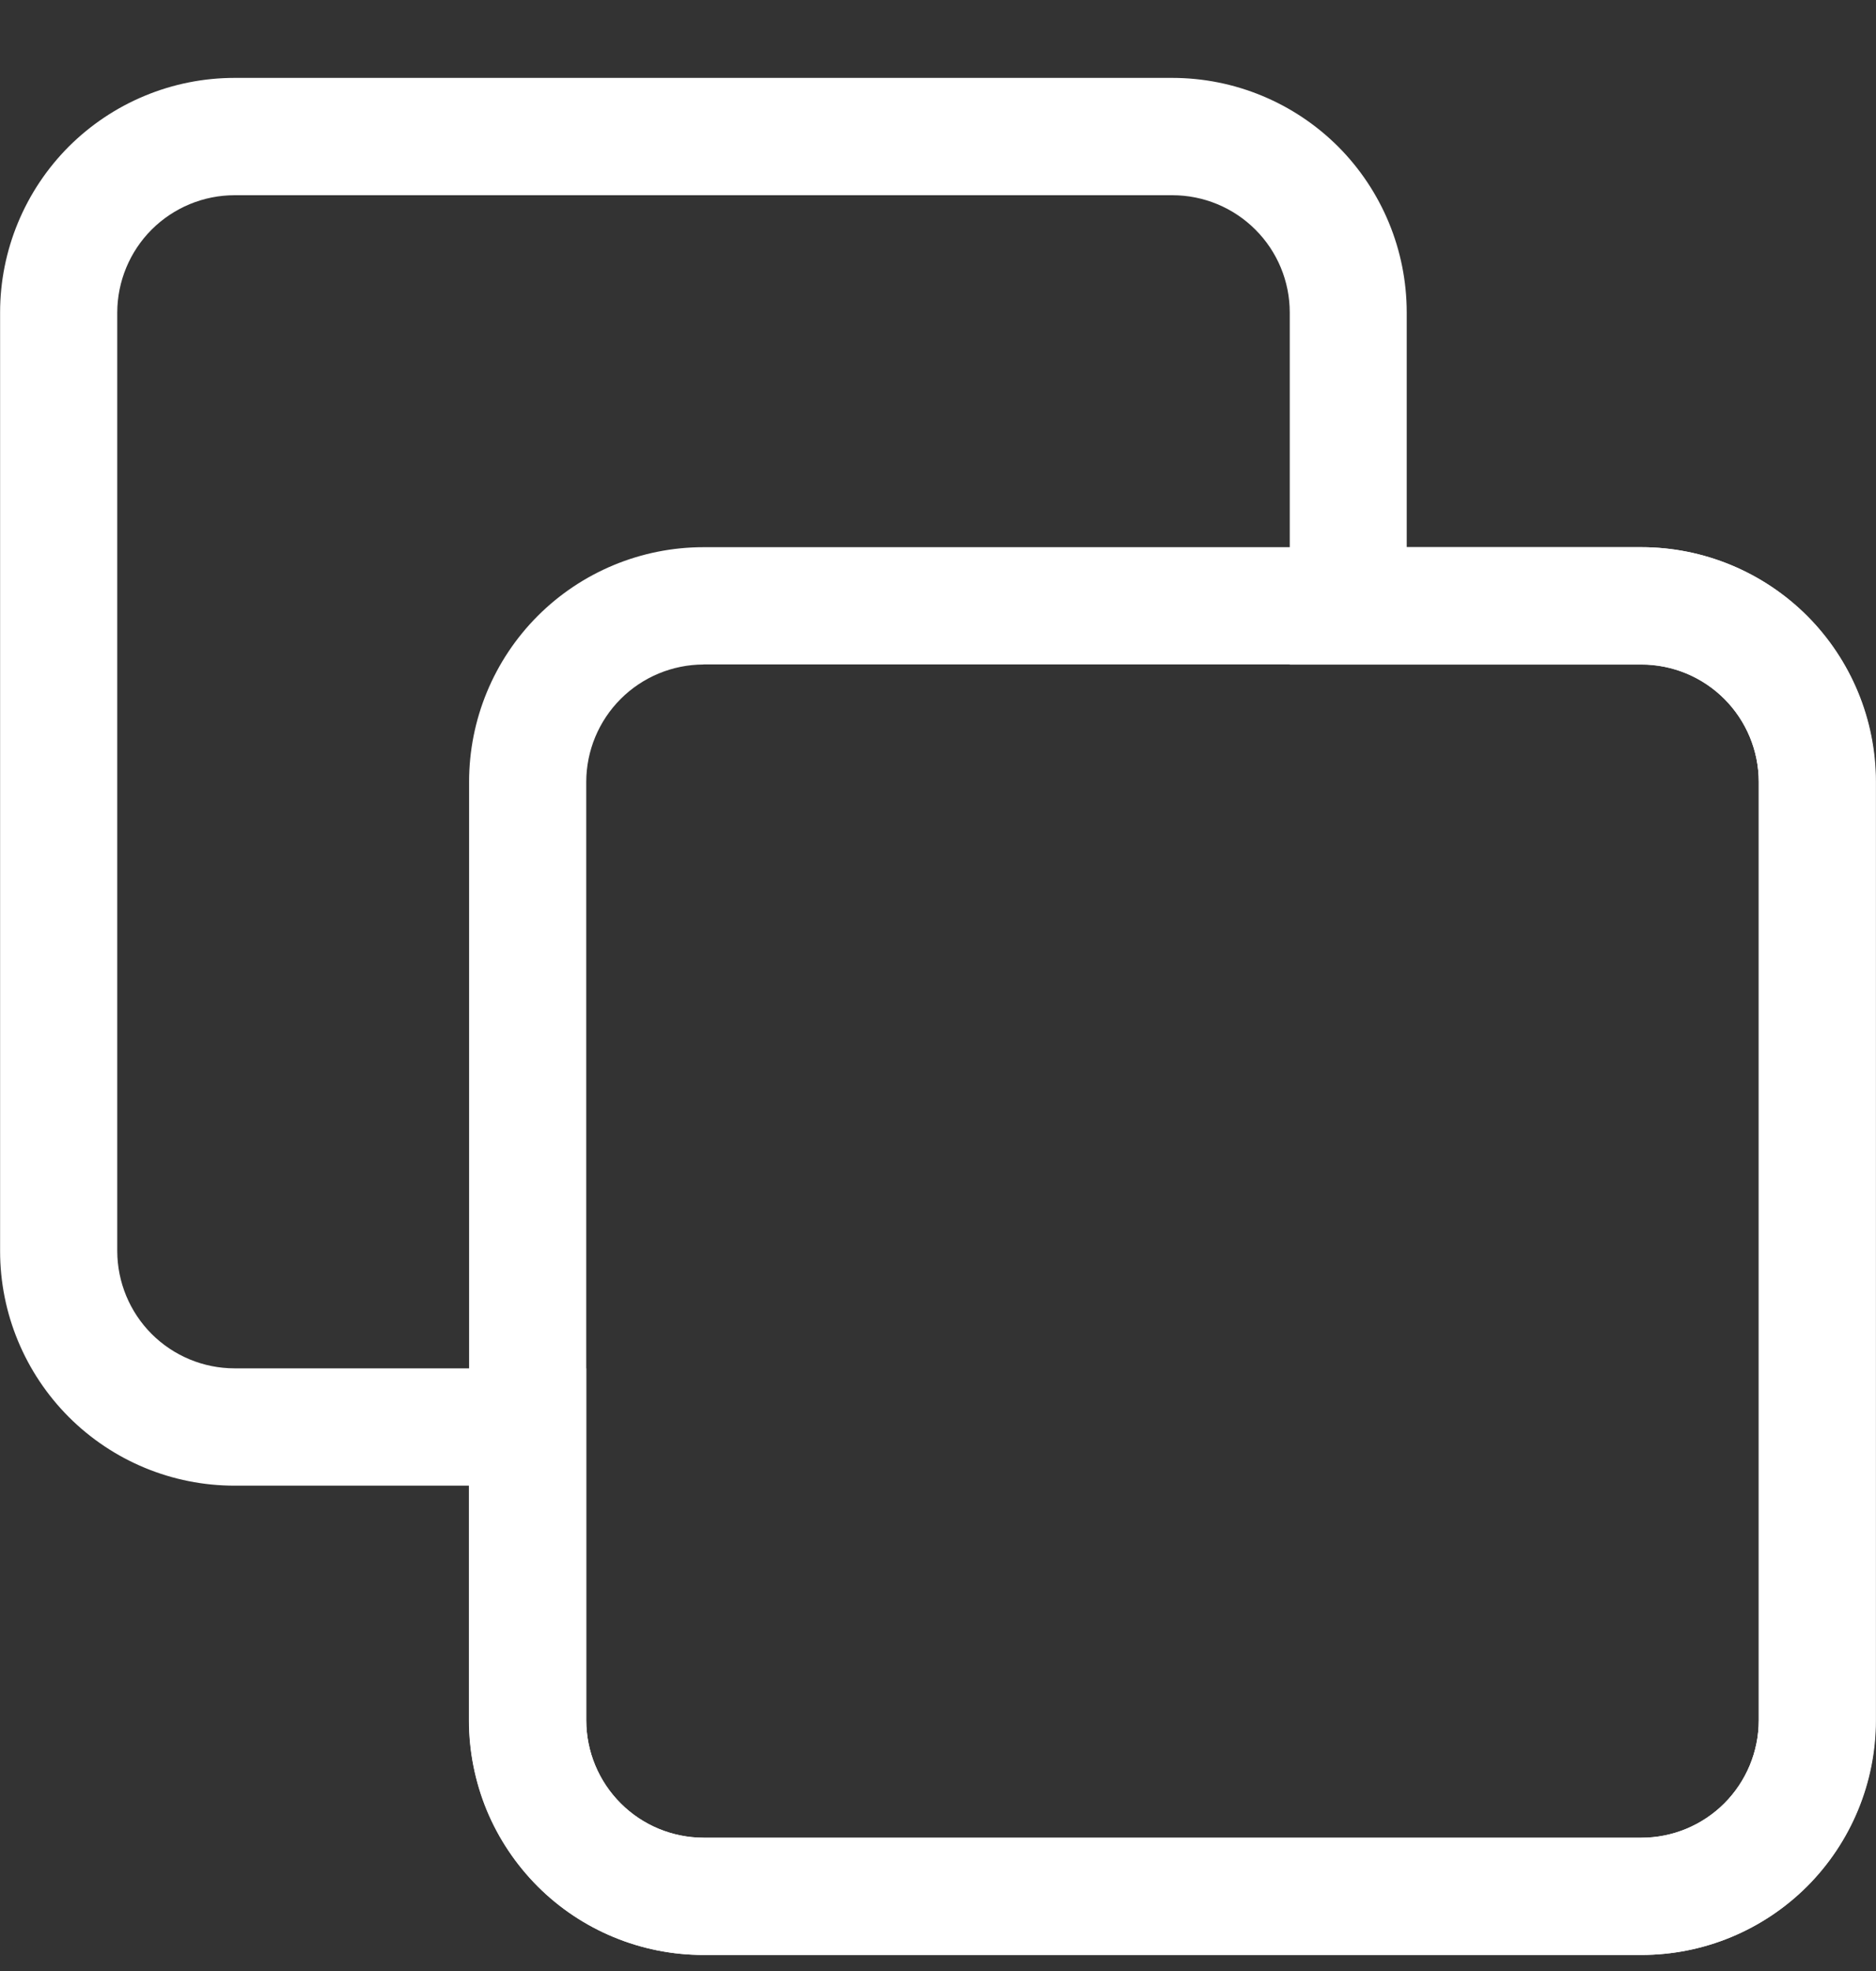 <svg width="20" height="21" viewBox="0 0 20 21" fill="none" xmlns="http://www.w3.org/2000/svg">
<rect x="0" y="0" width="20" height="21" fill="#333333" stroke="none"/>
<g clip-path="url(#clip0_2_4803)">
<path d="M17.499 19.58C17.831 19.58 18.148 19.448 18.383 19.214C18.617 18.98 18.75 18.662 18.75 18.331V8.33C18.75 7.998 18.617 7.681 18.383 7.447C18.148 7.212 17.831 7.081 17.499 7.081H13.75V3.329C13.75 2.998 13.618 2.68 13.383 2.446C13.149 2.212 12.831 2.08 12.499 2.08H2.501C2.169 2.08 1.852 2.212 1.617 2.446C1.383 2.68 1.251 2.998 1.25 3.329V13.33C1.251 13.661 1.383 13.979 1.617 14.213C1.852 14.447 2.169 14.579 2.501 14.579H6.25V18.331C6.25 18.662 6.382 18.98 6.617 19.214C6.851 19.448 7.169 19.579 7.501 19.58L17.499 19.58ZM17.499 20.829H7.501C7.172 20.83 6.847 20.765 6.544 20.64C6.24 20.515 5.964 20.331 5.732 20.099C5.5 19.866 5.315 19.591 5.189 19.288C5.064 18.984 4.999 18.659 4.999 18.331V15.829H2.5C1.837 15.829 1.202 15.566 0.733 15.097C0.265 14.628 0.001 13.993 0.001 13.33V3.329C0.001 2.667 0.265 2.031 0.733 1.562C1.202 1.094 1.837 0.83 2.5 0.83H12.498C13.161 0.83 13.797 1.094 14.266 1.562C14.734 2.031 14.997 2.667 14.997 3.329V5.83H17.497C18.159 5.83 18.795 6.094 19.263 6.562C19.732 7.031 19.995 7.667 19.995 8.329V18.331C19.995 18.993 19.733 19.628 19.264 20.097C18.796 20.566 18.162 20.829 17.499 20.829Z" fill="white"/>
<path d="M7.5 7.08C7.168 7.081 6.851 7.213 6.617 7.447C6.383 7.681 6.251 7.998 6.25 8.329V18.33C6.251 18.662 6.383 18.979 6.617 19.213C6.851 19.448 7.168 19.58 7.5 19.58H17.5C17.831 19.58 18.149 19.448 18.383 19.214C18.617 18.979 18.749 18.662 18.75 18.33V8.329C18.749 7.998 18.617 7.68 18.383 7.446C18.149 7.212 17.831 7.08 17.5 7.079H7.5M7.5 5.83H17.5C18.163 5.83 18.798 6.094 19.267 6.562C19.735 7.031 19.999 7.667 19.999 8.329V18.33C19.999 18.993 19.735 19.629 19.267 20.098C18.798 20.566 18.163 20.829 17.5 20.829H7.5C6.837 20.829 6.201 20.566 5.733 20.098C5.264 19.629 5.001 18.993 5.001 18.33V8.329C5.001 7.667 5.264 7.031 5.733 6.562C6.201 6.094 6.837 5.83 7.5 5.83Z" fill="white"/>
</g>
<defs>
<clipPath id="clip0_2_4803">
<rect width="20" height="20" fill="white" transform="translate(0 0.83)"/>
</clipPath>
</defs>
</svg>
